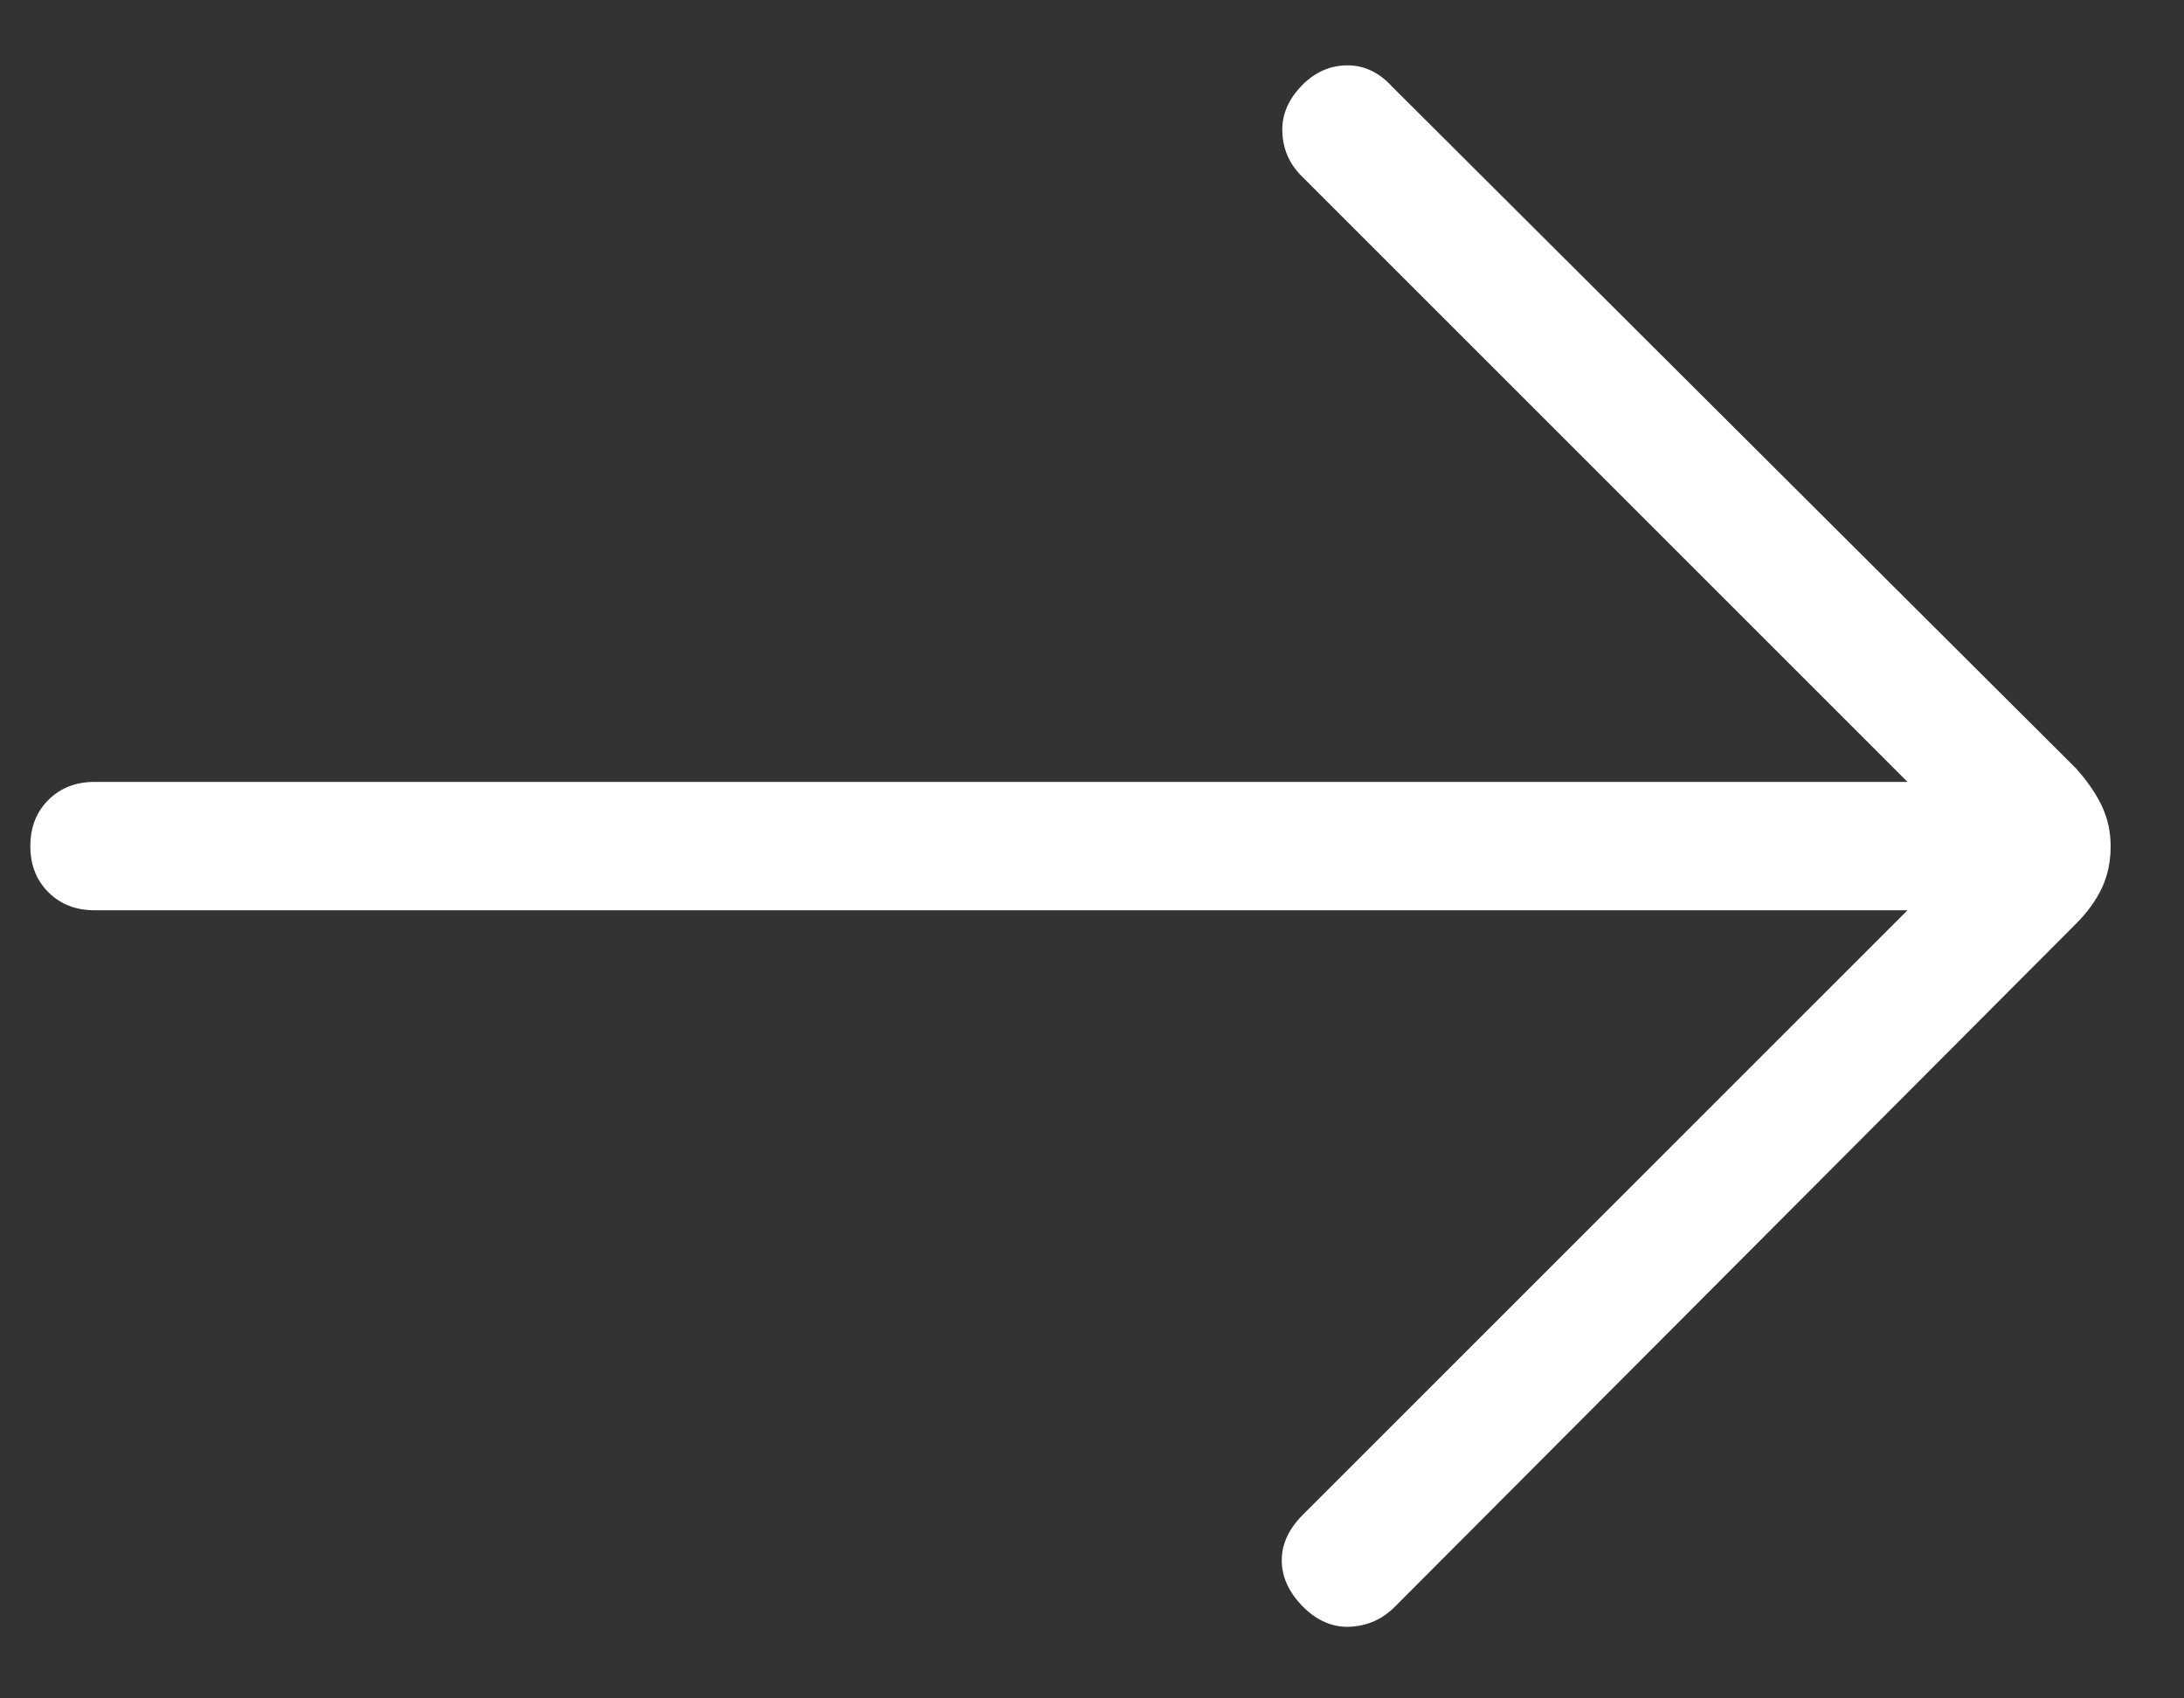<svg width="27" height="21" viewBox="0 0 27 21" fill="none" xmlns="http://www.w3.org/2000/svg">
<rect x="0" y="0" width="27" height="21" fill="#333333" stroke="none"/>
<path d="M23.582 11.255H1.168C0.937 11.255 0.747 11.181 0.598 11.032C0.449 10.883 0.375 10.693 0.375 10.462C0.375 10.23 0.449 10.04 0.598 9.891C0.747 9.743 0.937 9.668 1.168 9.668H23.582L16.094 2.18C15.941 2.028 15.861 1.846 15.853 1.634C15.844 1.421 15.927 1.227 16.101 1.05C16.261 0.89 16.446 0.809 16.656 0.808C16.865 0.807 17.05 0.895 17.21 1.071L25.664 9.5C25.806 9.659 25.913 9.814 25.985 9.967C26.057 10.121 26.093 10.285 26.093 10.462C26.093 10.654 26.057 10.826 25.985 10.979C25.913 11.133 25.806 11.28 25.664 11.423L17.242 19.869C17.089 20.021 16.907 20.103 16.693 20.114C16.479 20.125 16.284 20.042 16.108 19.866C15.934 19.689 15.847 19.5 15.846 19.297C15.844 19.094 15.932 18.905 16.108 18.728L23.582 11.255Z" fill="white"/>
</svg>
